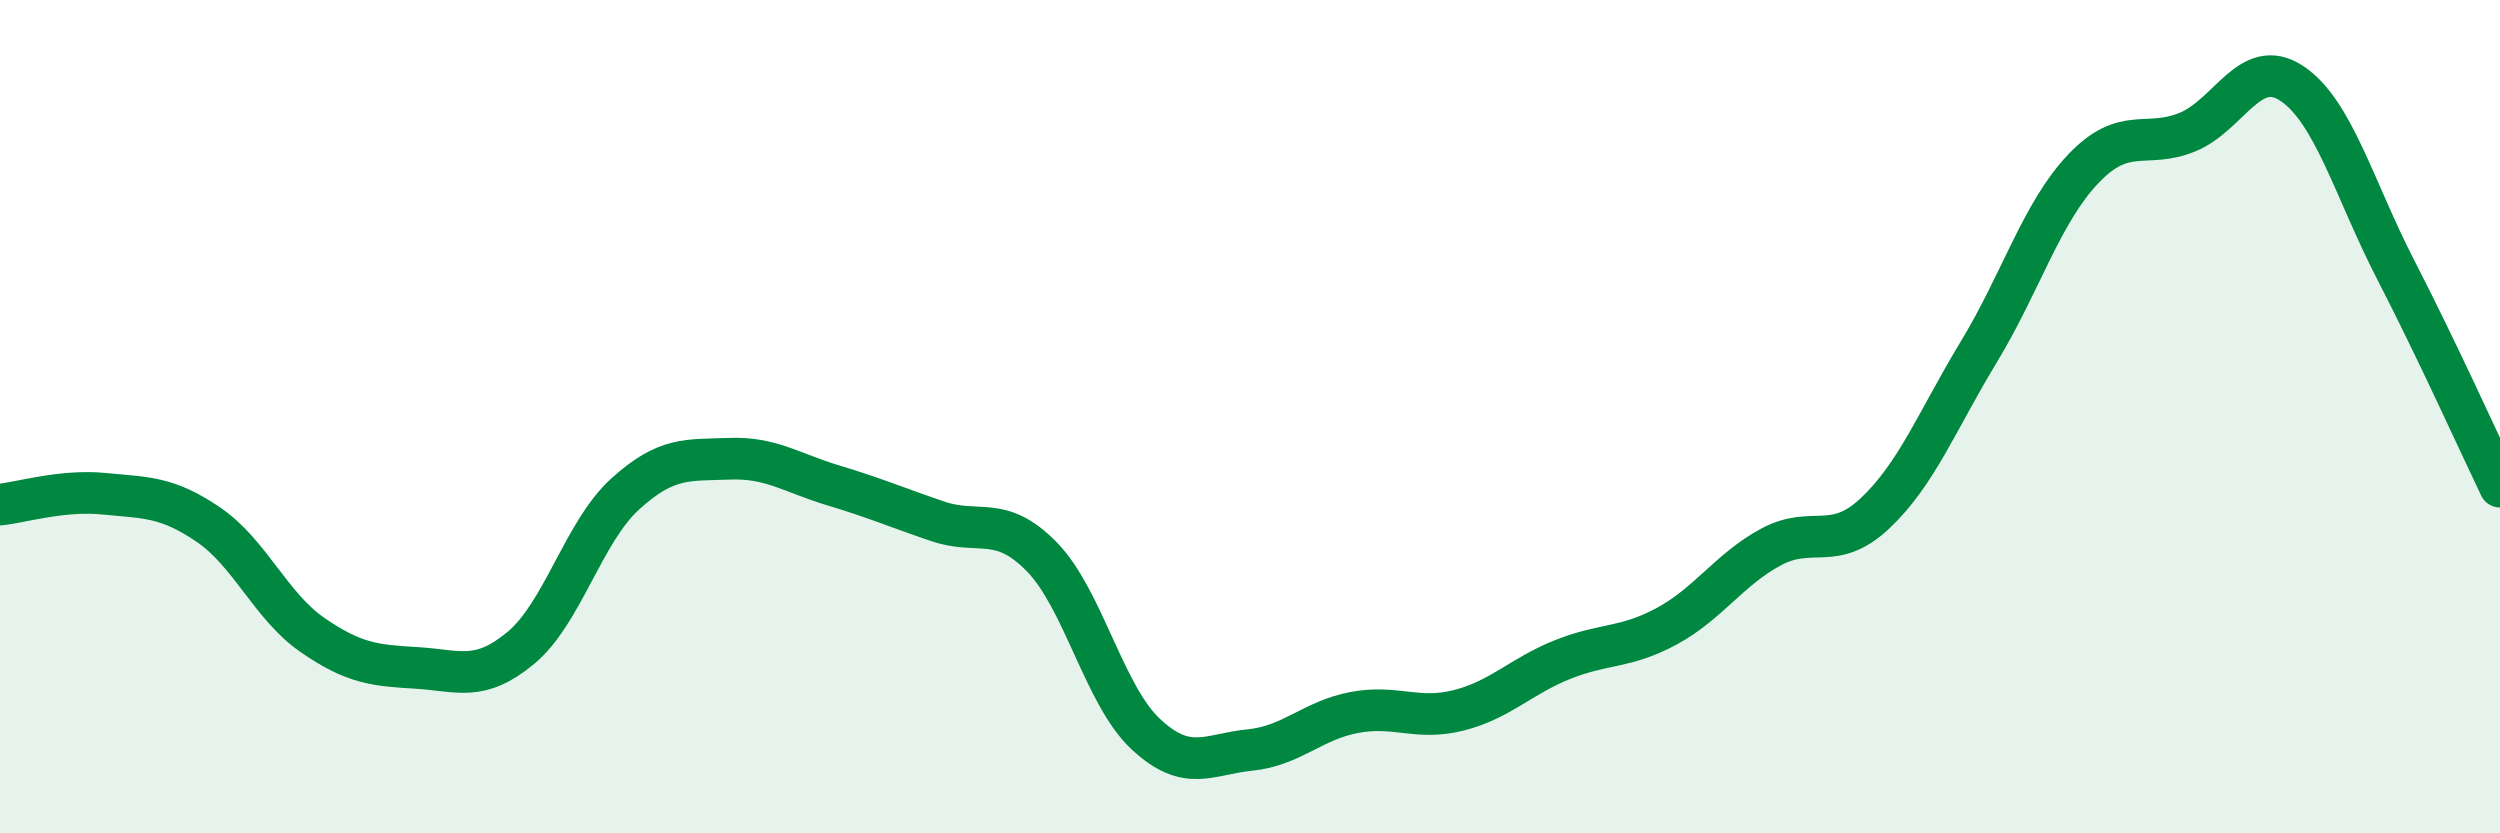 
    <svg width="60" height="20" viewBox="0 0 60 20" xmlns="http://www.w3.org/2000/svg">
      <path
        d="M 0,12.11 C 0.5,12.06 1.5,11.75 2.5,11.85 C 3.5,11.95 4,11.91 5,12.59 C 6,13.27 6.5,14.55 7.5,15.24 C 8.5,15.93 9,15.97 10,16.03 C 11,16.09 11.5,16.38 12.5,15.55 C 13.5,14.72 14,12.77 15,11.86 C 16,10.95 16.5,11.05 17.5,11.01 C 18.5,10.97 19,11.35 20,11.65 C 21,11.95 21.5,12.17 22.5,12.51 C 23.5,12.85 24,12.34 25,13.36 C 26,14.38 26.5,16.69 27.5,17.62 C 28.5,18.55 29,18.1 30,18 C 31,17.9 31.5,17.29 32.5,17.1 C 33.5,16.91 34,17.3 35,17.05 C 36,16.8 36.5,16.23 37.5,15.83 C 38.5,15.43 39,15.57 40,15.03 C 41,14.49 41.5,13.67 42.5,13.13 C 43.5,12.59 44,13.26 45,12.32 C 46,11.38 46.5,10.08 47.5,8.43 C 48.5,6.78 49,5.1 50,4.05 C 51,3 51.5,3.58 52.5,3.17 C 53.5,2.76 54,1.34 55,2 C 56,2.66 56.5,4.54 57.5,6.48 C 58.5,8.42 59.5,10.64 60,11.68L60 20L0 20Z"
        fill="#008740"
        opacity="0.1"
        stroke-linecap="round"
        stroke-linejoin="round"
      />
      <path
        d="M 0,12.11 C 0.5,12.06 1.5,11.75 2.5,11.85 C 3.5,11.95 4,11.91 5,12.59 C 6,13.27 6.5,14.55 7.5,15.24 C 8.5,15.93 9,15.97 10,16.03 C 11,16.09 11.5,16.38 12.5,15.55 C 13.5,14.72 14,12.77 15,11.86 C 16,10.95 16.5,11.05 17.5,11.01 C 18.5,10.97 19,11.35 20,11.65 C 21,11.95 21.5,12.17 22.5,12.51 C 23.5,12.85 24,12.34 25,13.36 C 26,14.38 26.5,16.69 27.5,17.62 C 28.5,18.55 29,18.1 30,18 C 31,17.9 31.5,17.29 32.5,17.1 C 33.5,16.91 34,17.3 35,17.05 C 36,16.8 36.5,16.23 37.5,15.83 C 38.5,15.43 39,15.57 40,15.03 C 41,14.49 41.5,13.67 42.5,13.13 C 43.5,12.59 44,13.26 45,12.32 C 46,11.38 46.5,10.08 47.5,8.43 C 48.5,6.78 49,5.1 50,4.05 C 51,3 51.5,3.58 52.5,3.17 C 53.5,2.76 54,1.34 55,2 C 56,2.66 56.5,4.54 57.5,6.48 C 58.5,8.42 59.5,10.64 60,11.68"
        stroke="#008740"
        stroke-width="1"
        fill="none"
        stroke-linecap="round"
        stroke-linejoin="round"
      />
    </svg>
  